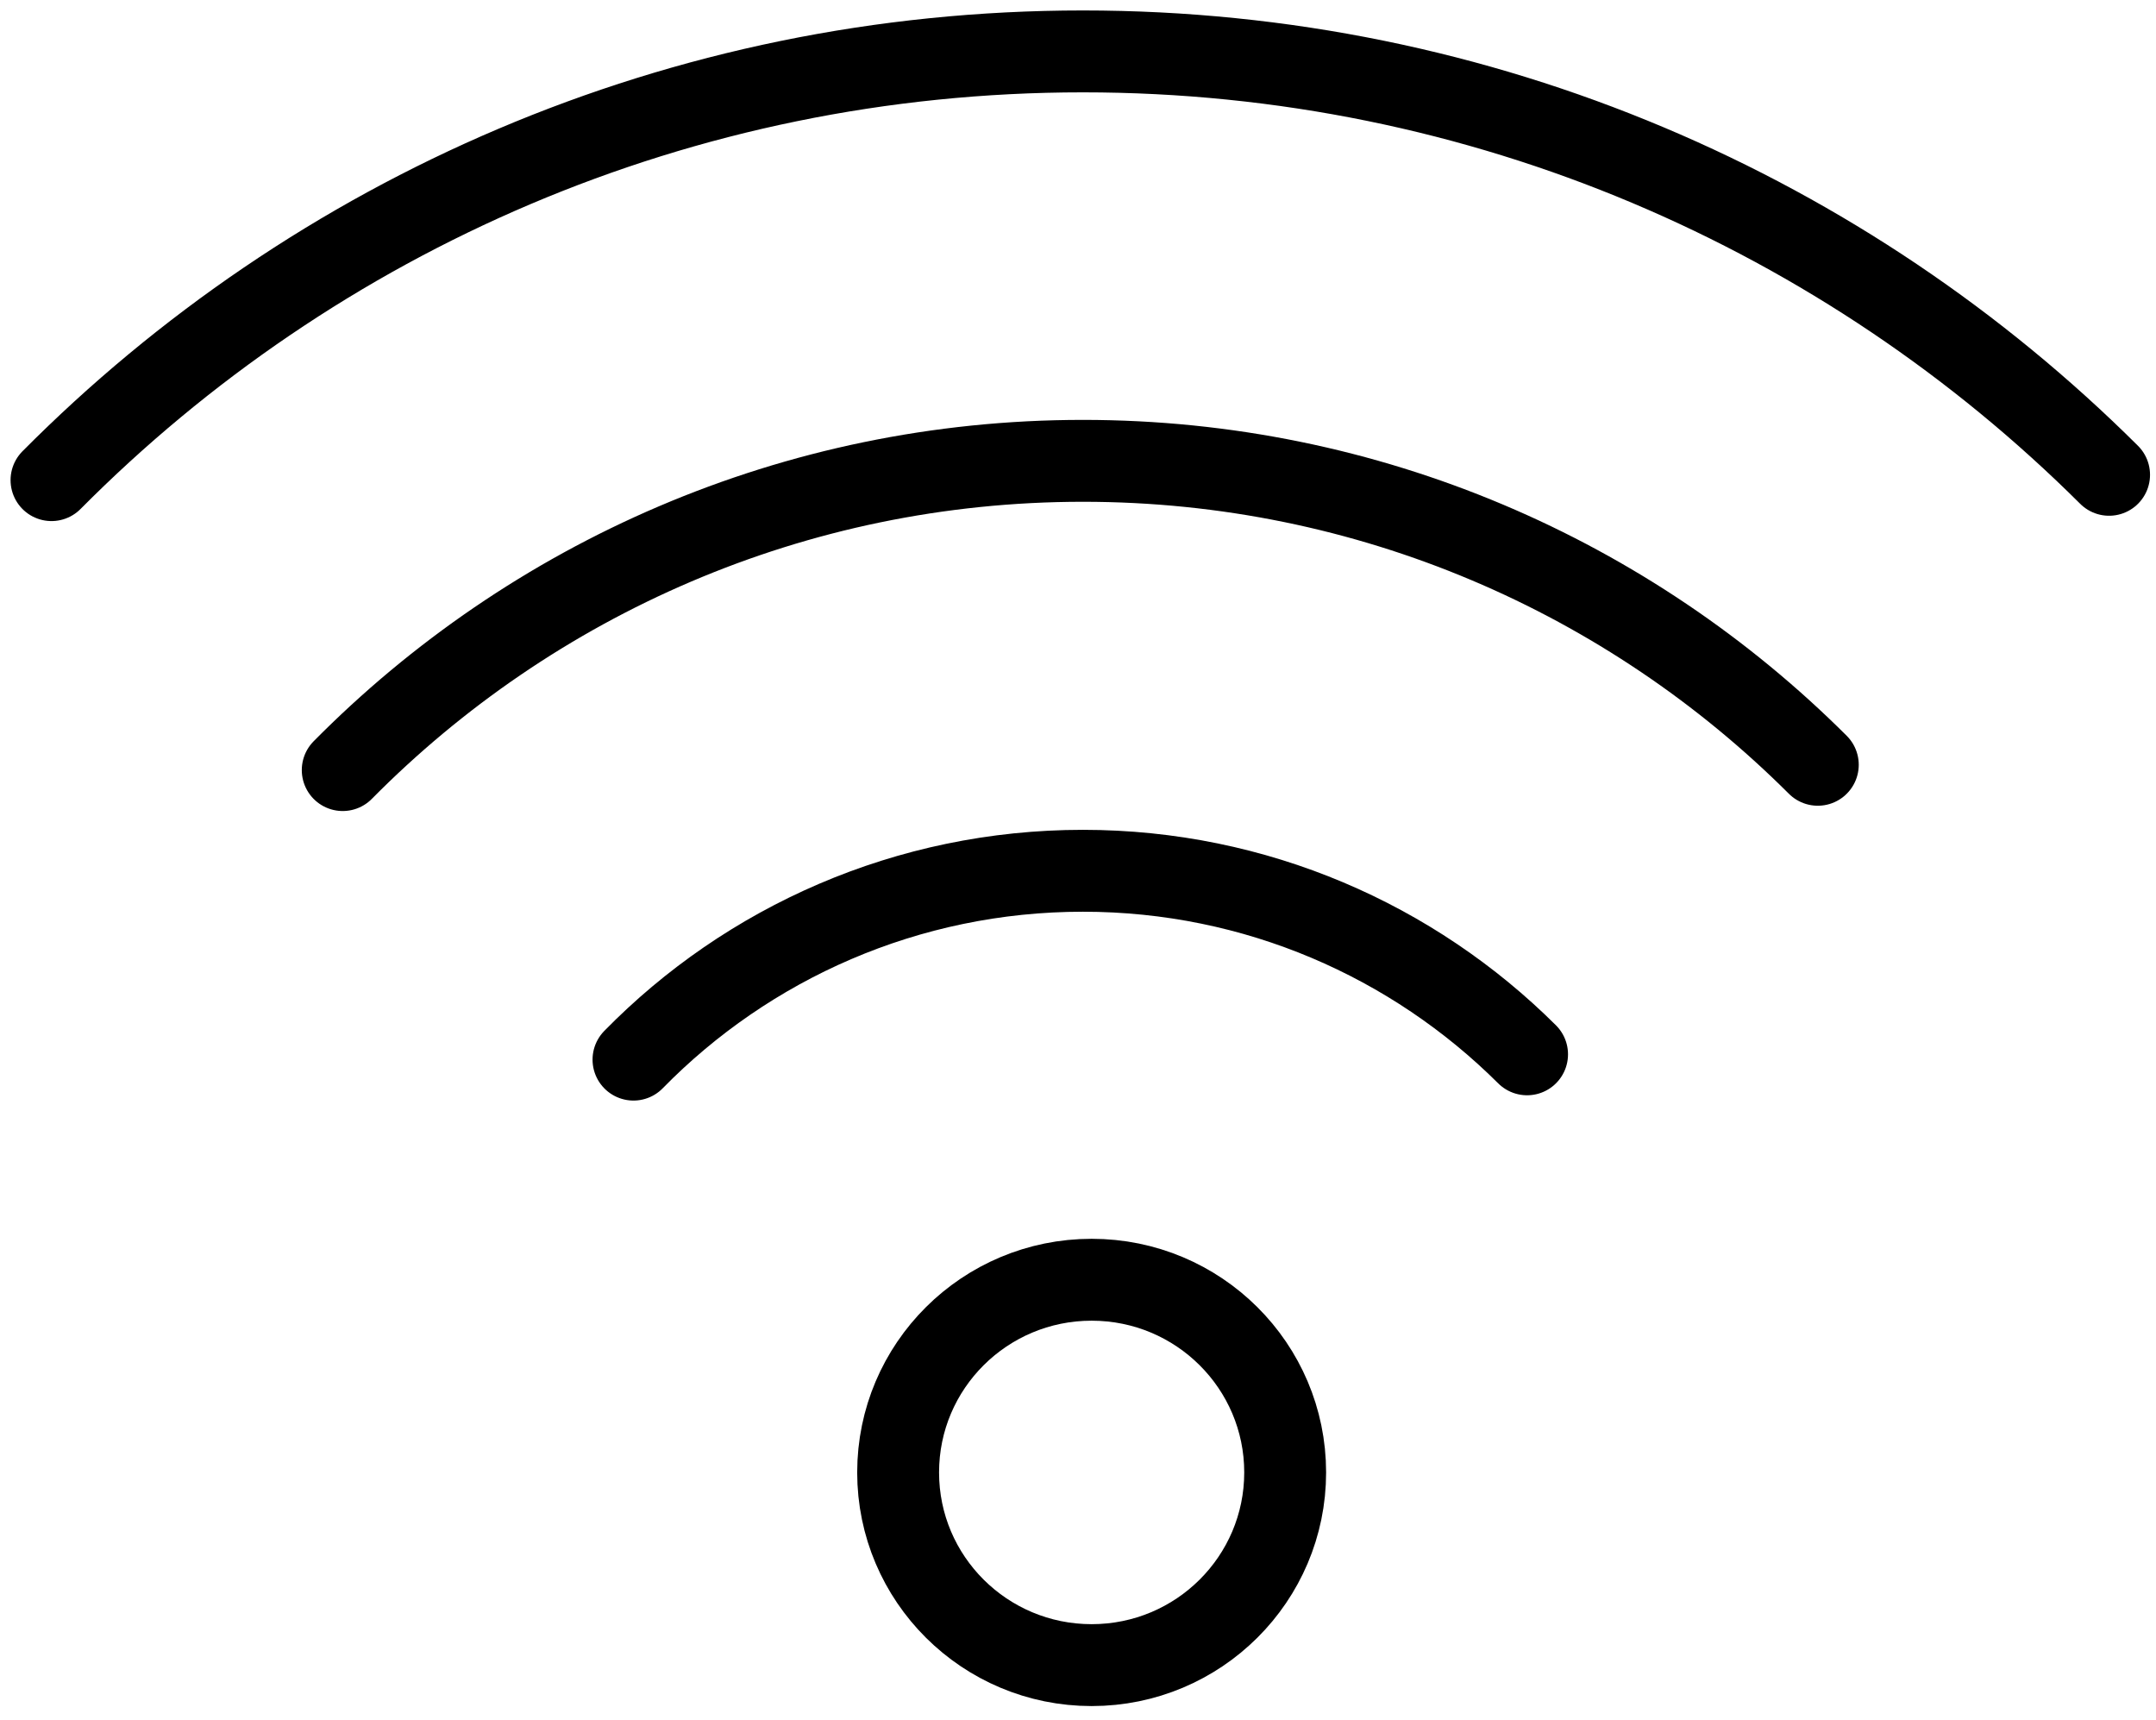 <?xml version="1.0" encoding="UTF-8"?>
<svg width="79px" height="63px" viewBox="0 0 79 63" version="1.1" xmlns="http://www.w3.org/2000/svg" xmlns:xlink="http://www.w3.org/1999/xlink">
    <!-- Generator: Sketch 54.1 (76490) - https://sketchapp.com -->
    <title>wifi-icon</title>
    <desc>Created with Sketch.</desc>
    <g id="Page-1" stroke="none" stroke-width="1" fill="none" fill-rule="evenodd">
        <g id="Icons" transform="translate(-481, -1386)" stroke="#000000" stroke-width="3">
            <g id="wifi-icon" transform="translate(482, 1387)">
                <path d="M0.887,16.589 C10.53,6.883 23.897,0.883 38.681,0.883 C53.359,0.883 66.655,6.812 76.281,16.394" id="Stroke-1" stroke-linecap="round" stroke-linejoin="round"></path>
                <path d="M11.558,27.211 C18.471,20.223 28.08,15.882 38.681,15.882 C49.175,15.882 58.712,20.135 65.608,27.017" id="Stroke-3" stroke-linecap="round" stroke-linejoin="round"></path>
                <path d="M22.212,37.818 C26.396,33.547 32.246,30.9 38.681,30.9 C45.027,30.9 50.789,33.476 54.955,37.624" id="Stroke-5" stroke-linecap="round" stroke-linejoin="round"></path>
                <ellipse id="Oval" cx="39" cy="52.941" rx="7.091" ry="7.059"></ellipse>
            </g>
        </g>
    </g>
</svg>